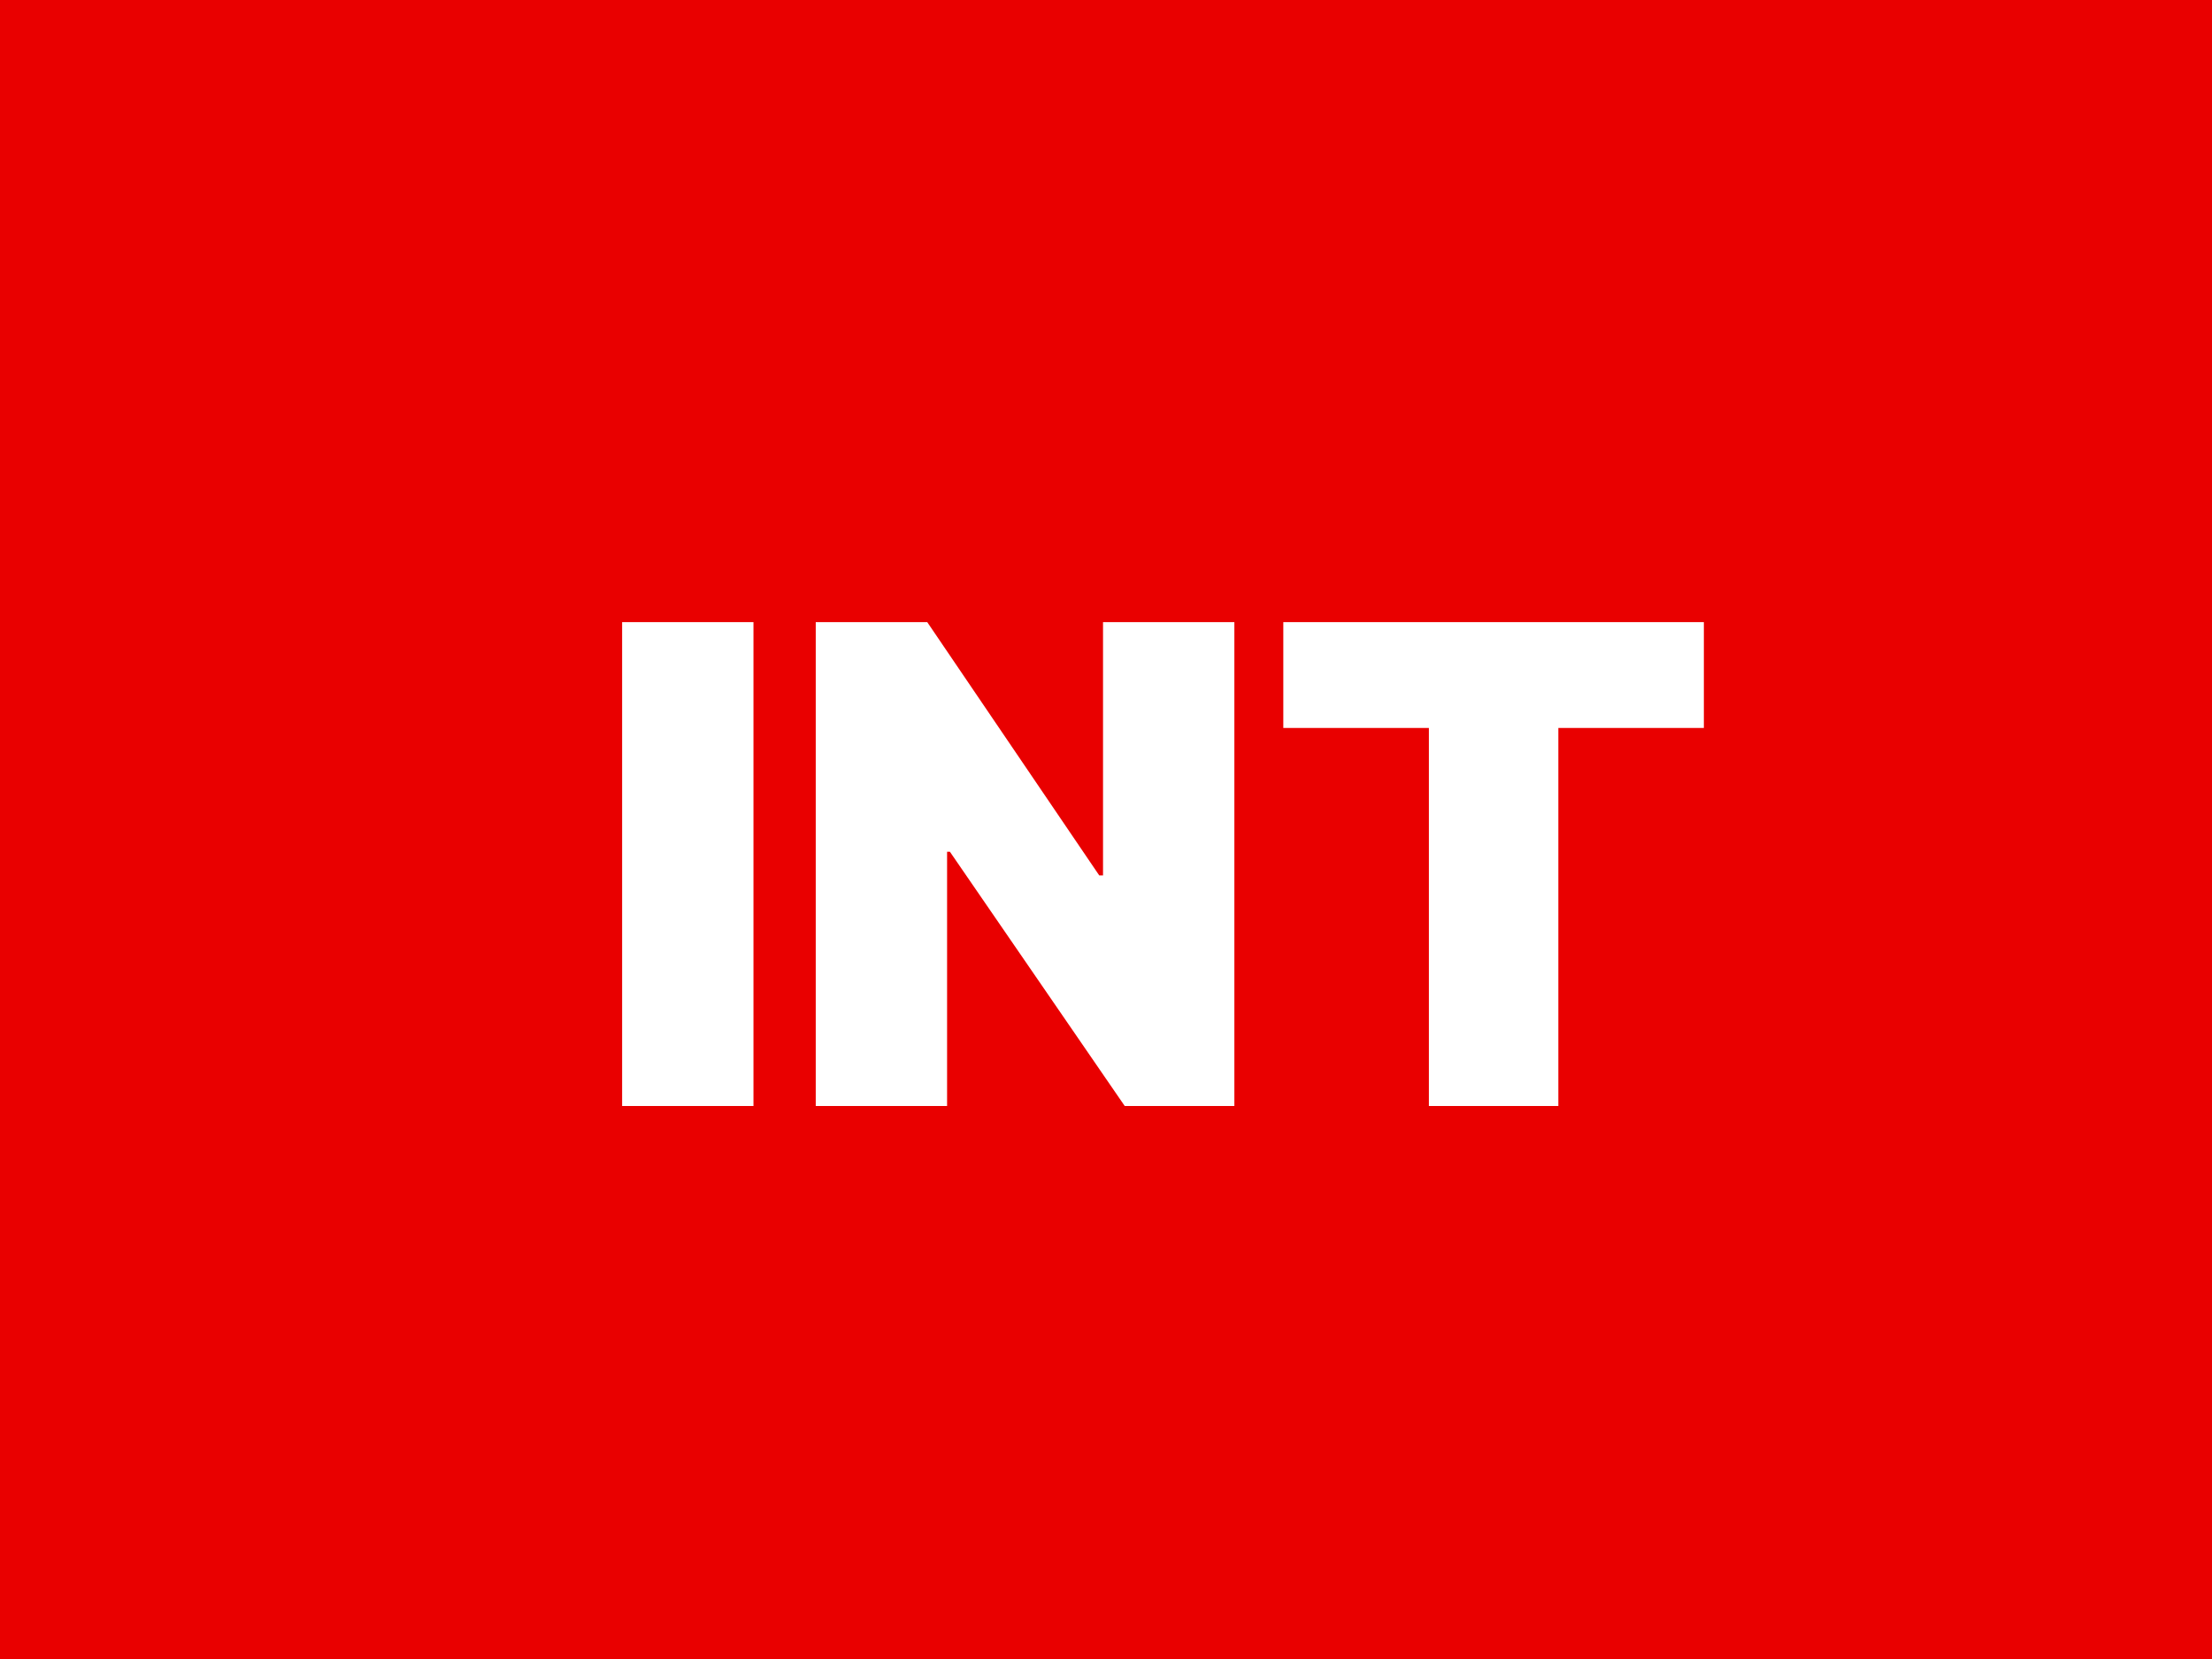 <svg width="32" height="24" viewBox="0 0 32 24" fill="none" xmlns="http://www.w3.org/2000/svg">
<rect width="32" height="24" fill="#E90000"/>
<path d="M18.565 10.531V9H24.649V10.531H22.544V16H20.671V10.531H18.565Z" fill="white"/>
<path d="M17.857 9V16H16.271L13.742 12.322H13.701V16H11.801V9H13.414L15.902 12.664H15.957V9H17.857Z" fill="white"/>
<path d="M10.9 9V16H9V9H10.9Z" fill="white"/>
</svg>
